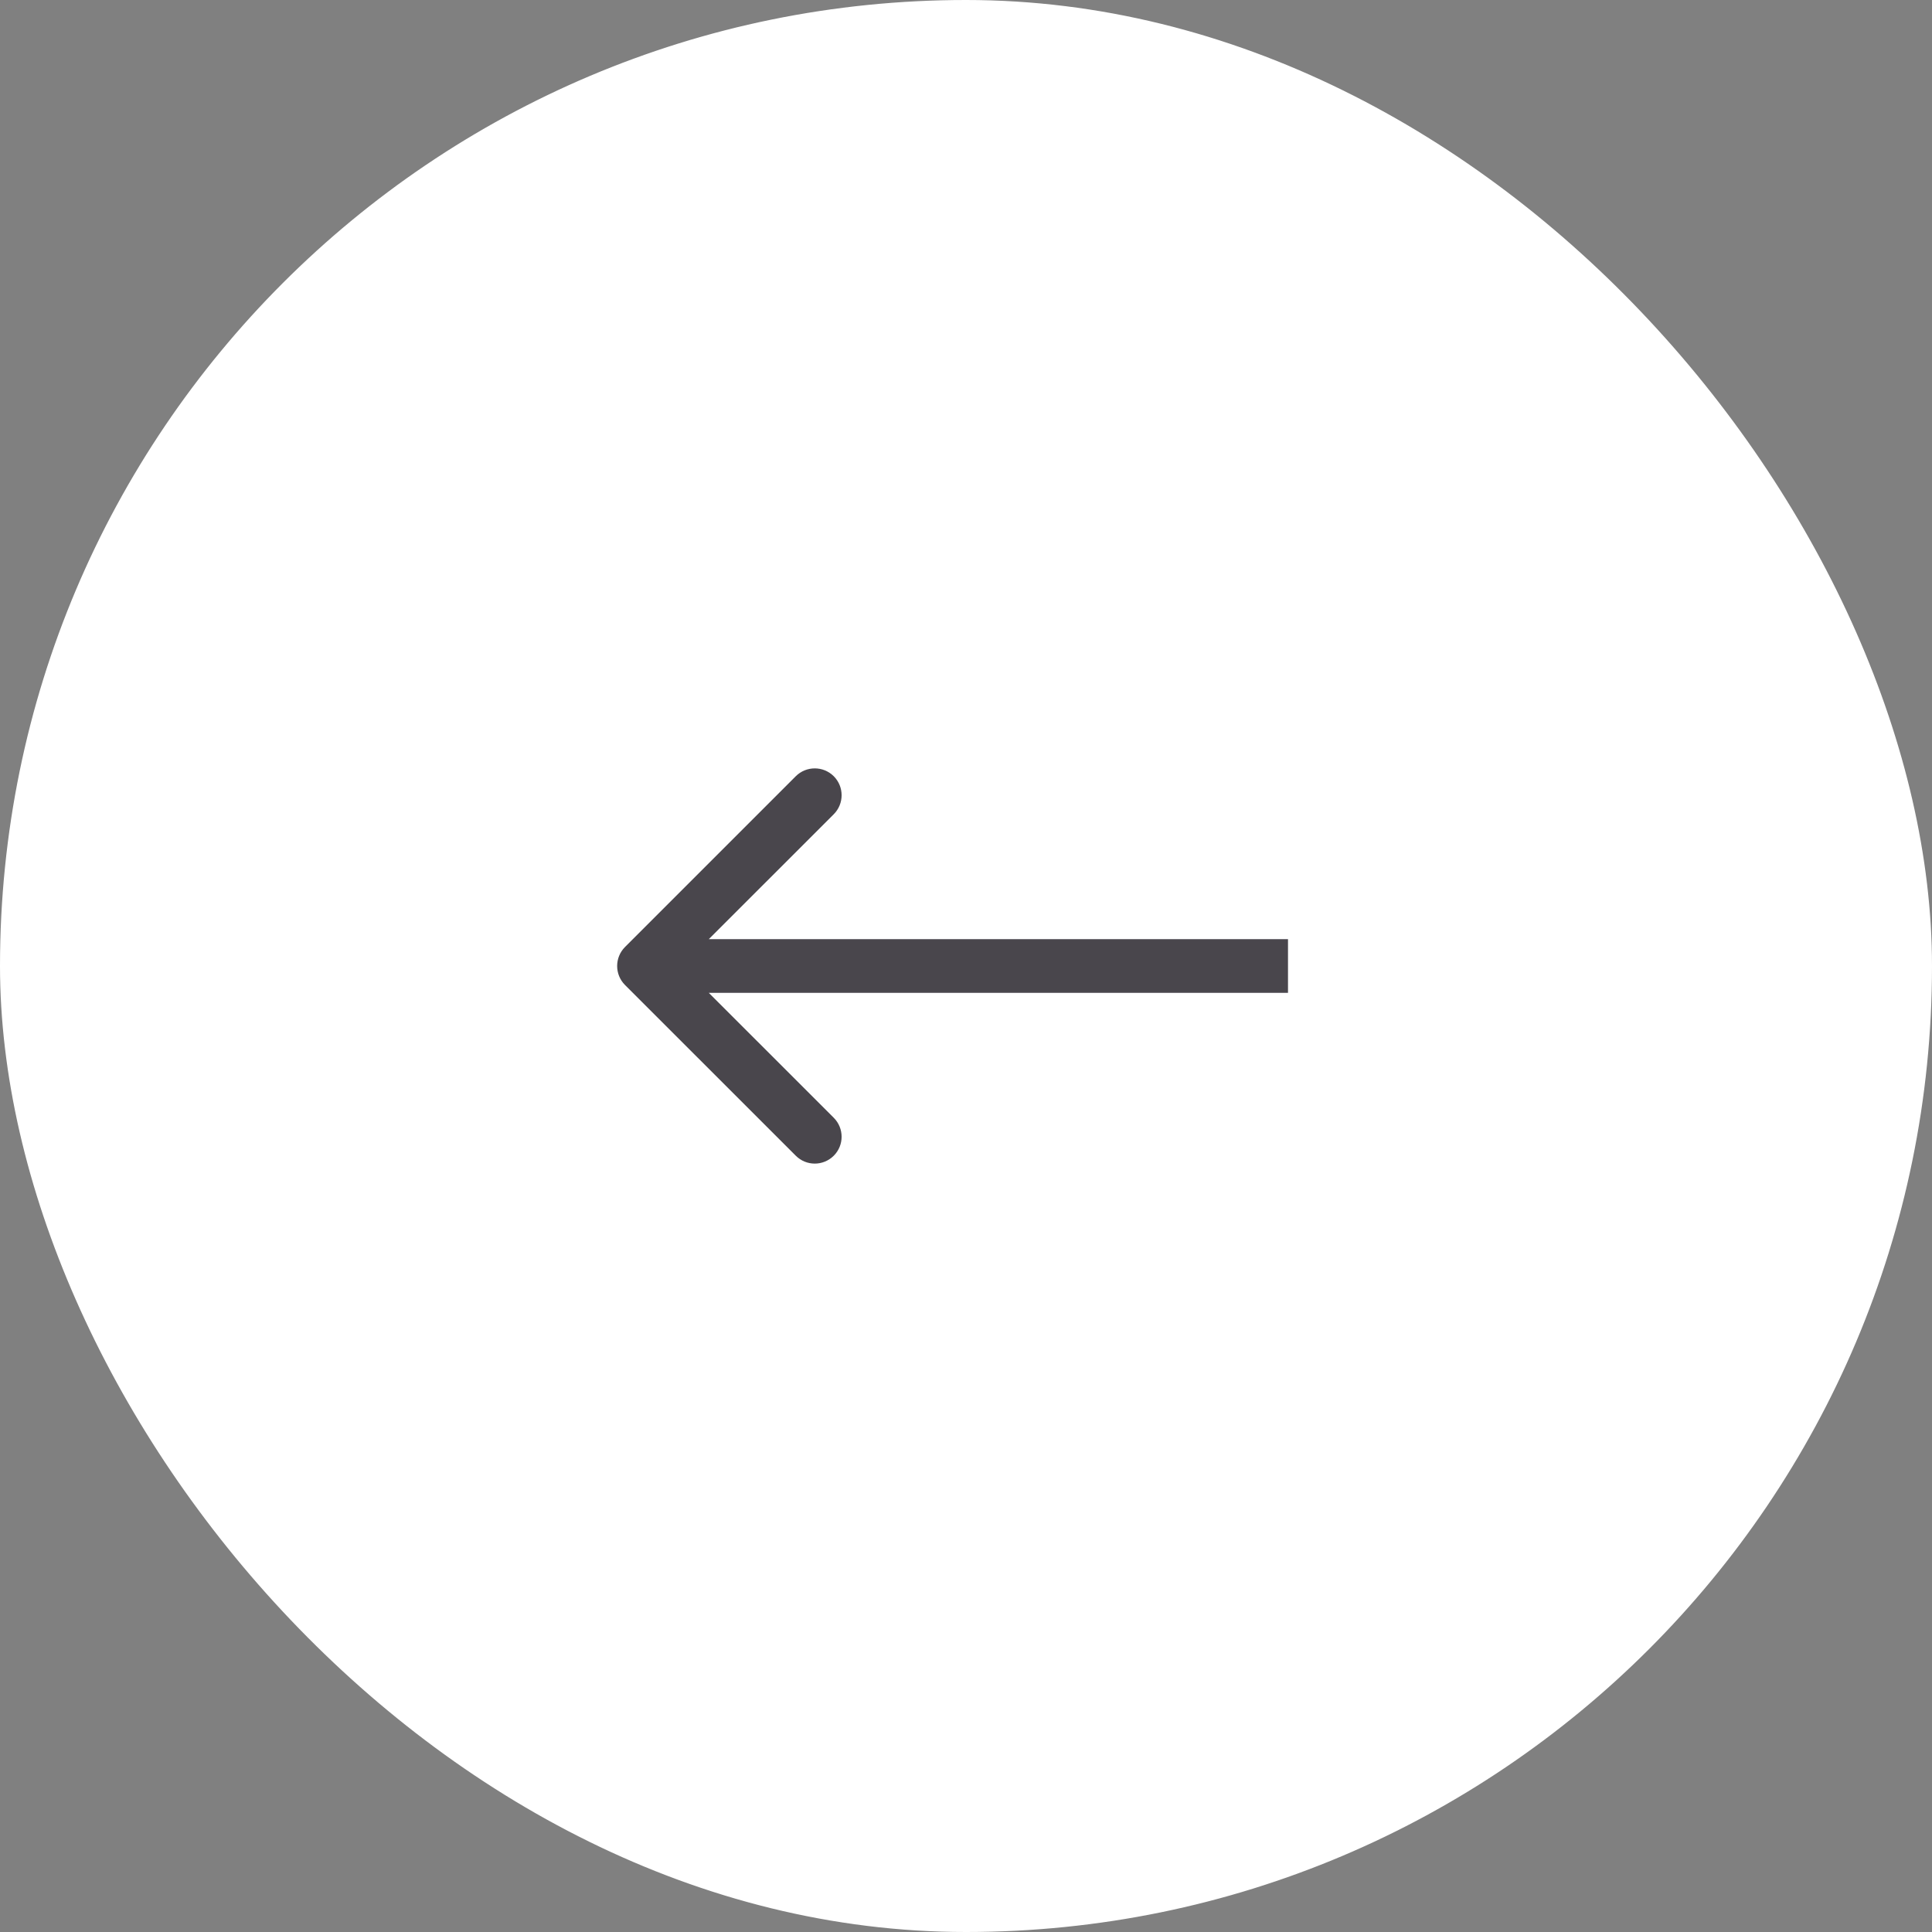 <svg width="36" height="36" viewBox="0 0 36 36" fill="none" xmlns="http://www.w3.org/2000/svg">
<rect x="0" y="0" width="36" height="36" fill="#808080" stroke="none"/>
<g id="Group 36">
<g id="Group 16">
<rect id="Rectangle 64" x="0.25" y="0.25" width="35.5" height="35.5" rx="17.75" fill="white" stroke="white" stroke-width="0.5"/>
</g>
<path id="Arrow 4" d="M11.646 17.646C11.451 17.842 11.451 18.158 11.646 18.354L14.828 21.535C15.024 21.731 15.34 21.731 15.536 21.535C15.731 21.34 15.731 21.024 15.536 20.828L12.707 18L15.536 15.172C15.731 14.976 15.731 14.66 15.536 14.464C15.34 14.269 15.024 14.269 14.828 14.464L11.646 17.646ZM24 17.5H12V18.5H24V17.5Z" fill="#49464C"/>
</g>
</svg>
